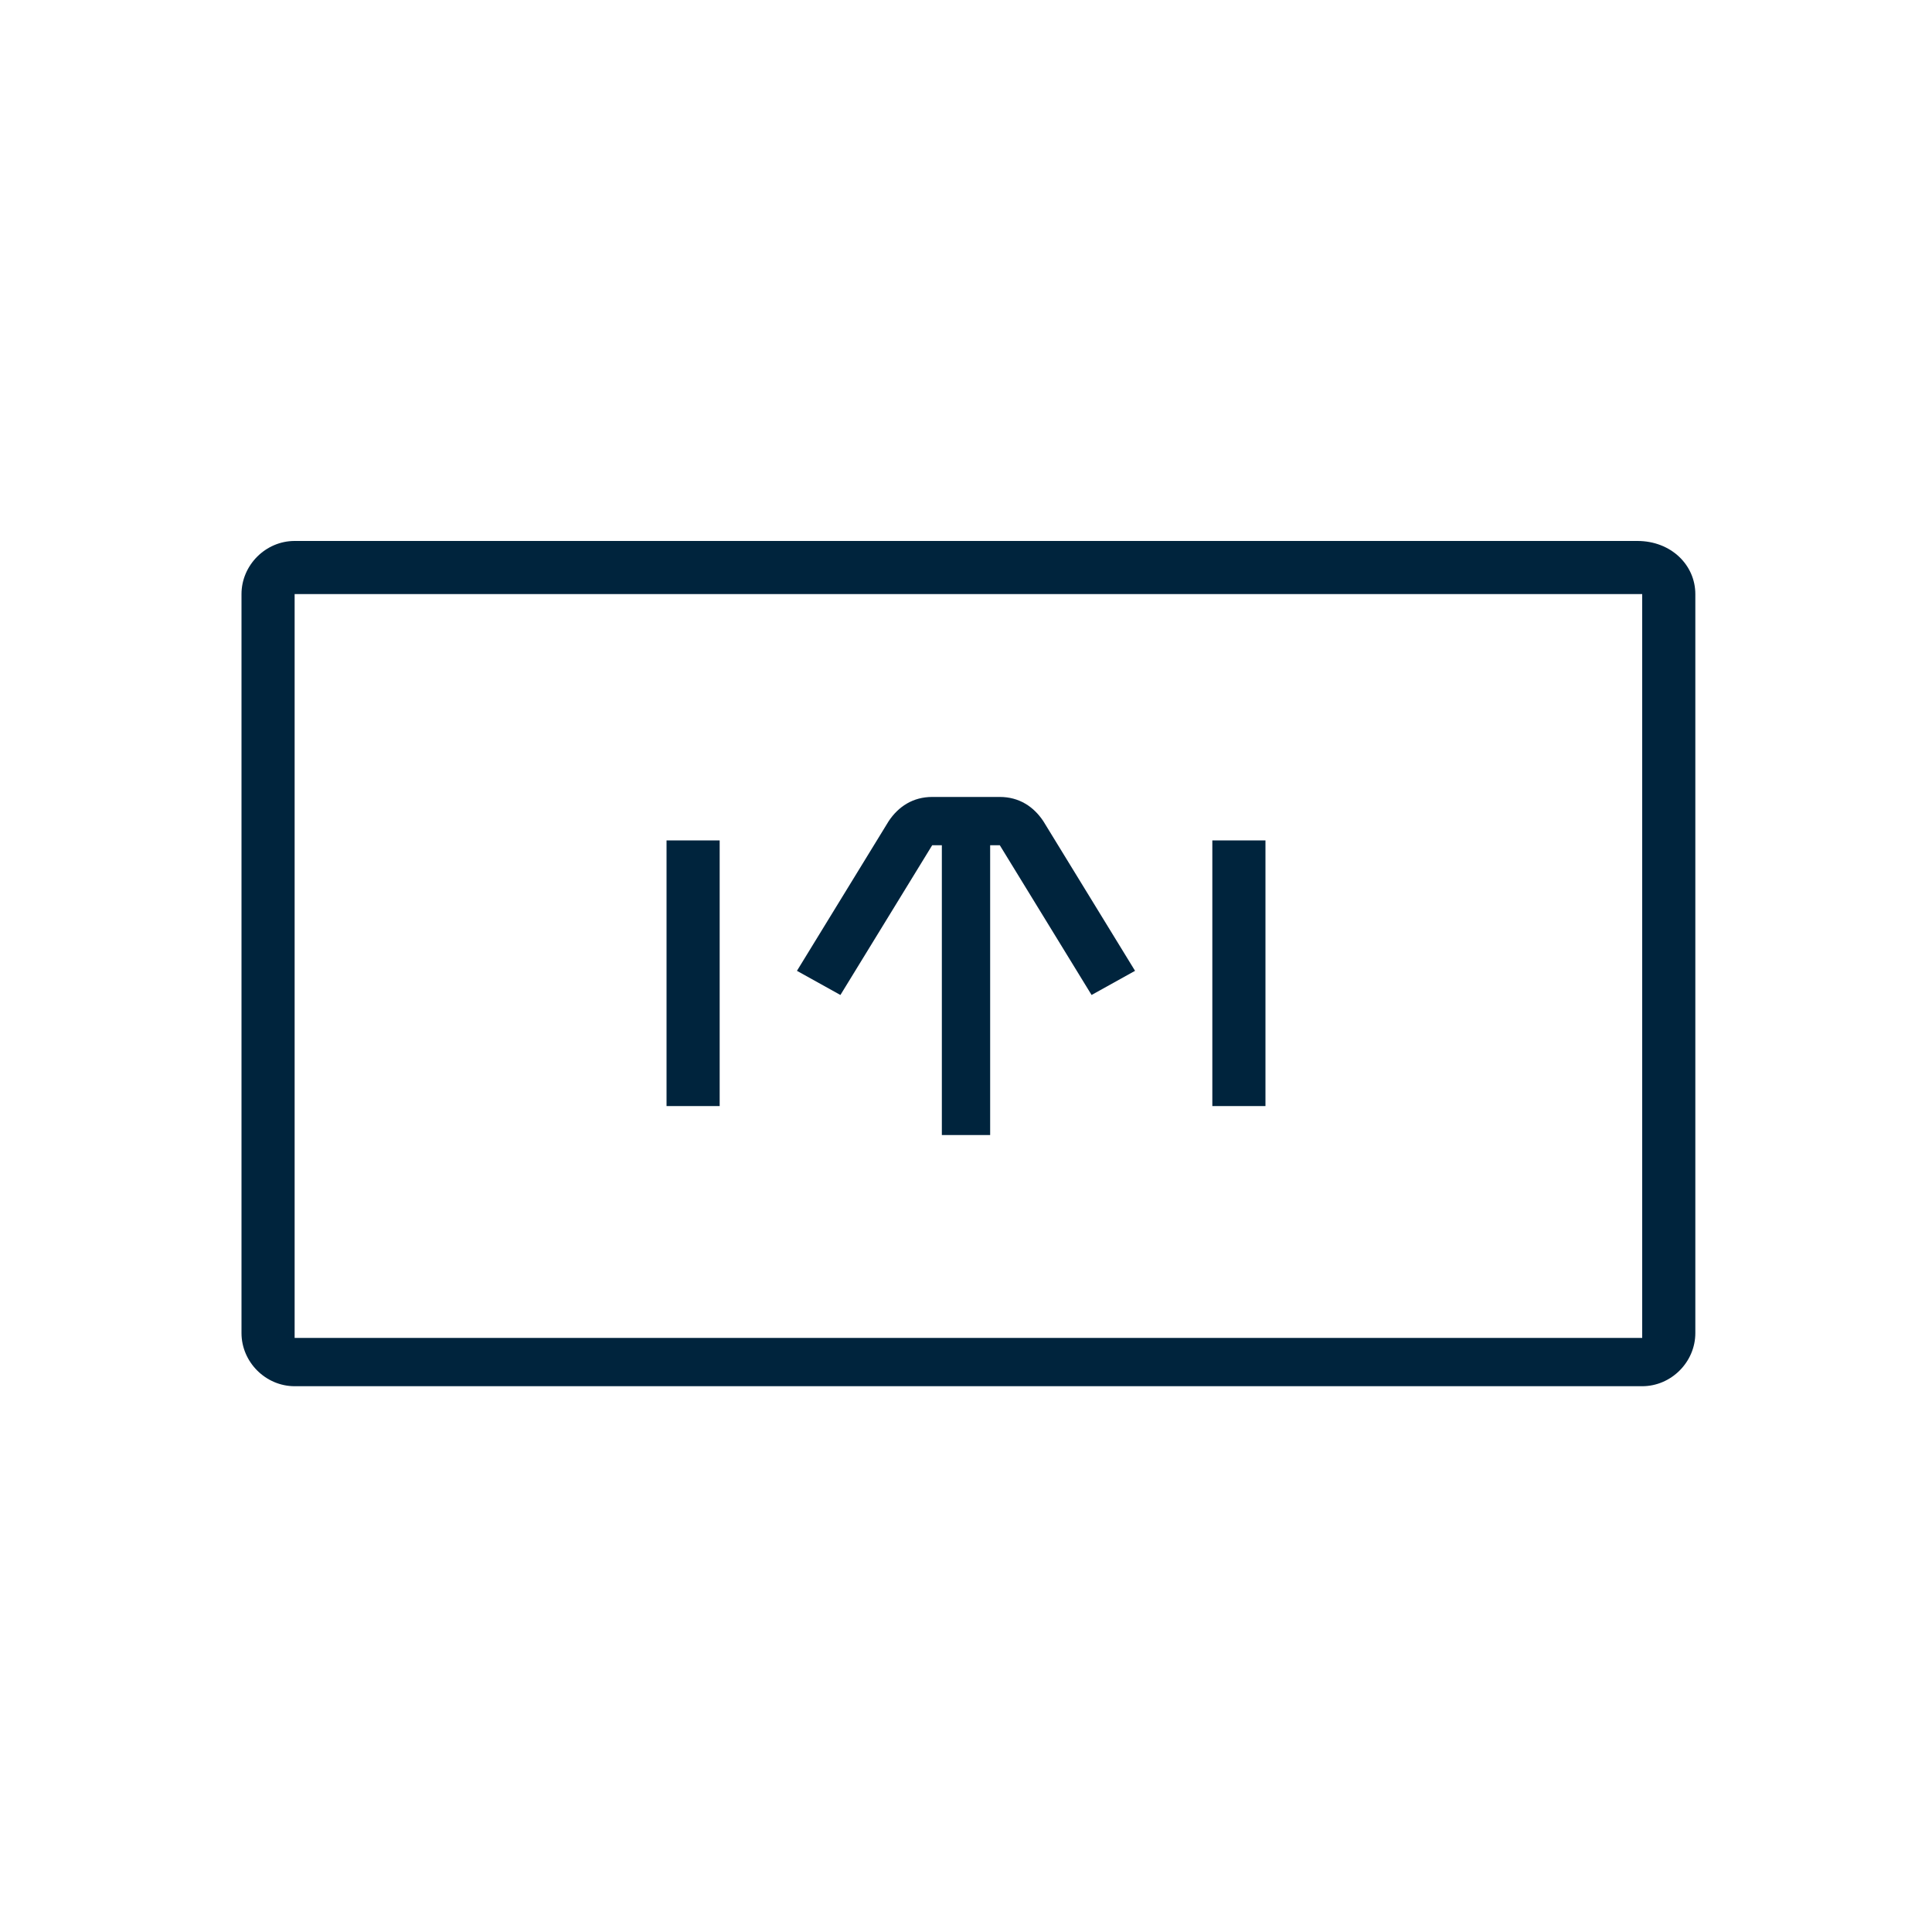 <?xml version="1.0" encoding="utf-8"?>
<!-- Generator: Adobe Illustrator 24.1.2, SVG Export Plug-In . SVG Version: 6.00 Build 0)  -->
<svg version="1.1" id="Layer_1" xmlns="http://www.w3.org/2000/svg" xmlns:xlink="http://www.w3.org/1999/xlink" x="0px" y="0px"
	 viewBox="0 0 40 40" style="enable-background:new 0 0 40 40;" xml:space="preserve">
<style type="text/css">
	.st0{fill:#00243D;}
	.st1{fill:none;stroke:#00243D;stroke-linejoin:round;}
	.st2{fill:none;}
</style>
<g>
	<path class="st0" d="M19.3,17.5h0.2v6h1v-6h0.2l1.9,3.1l0.9-0.5L21.6,17c-0.2-0.3-0.5-0.5-0.9-0.5h-1.4c-0.4,0-0.7,0.2-0.9,0.5
		l-1.9,3.1l0.9,0.5L19.3,17.5z"/>
	<path class="st0" d="M33.9,11.2H6.1c-0.6,0-1.1,0.5-1.1,1.1v15.3c0,0.6,0.5,1.1,1.1,1.1c0,0,0,0,0,0h27.9c0.6,0,1.1-0.5,1.1-1.1
		c0,0,0,0,0,0V12.3C35.1,11.7,34.6,11.2,33.9,11.2z M33.9,27.7H6.1V12.3h27.9V27.7z"/>
	<path class="st0" d="M13.8,17.4h1.1v5.5h-1.1V17.4z M25.1,17.4h1.1v5.5h-1.1L25.1,17.4z"/>
</g>
</svg>
